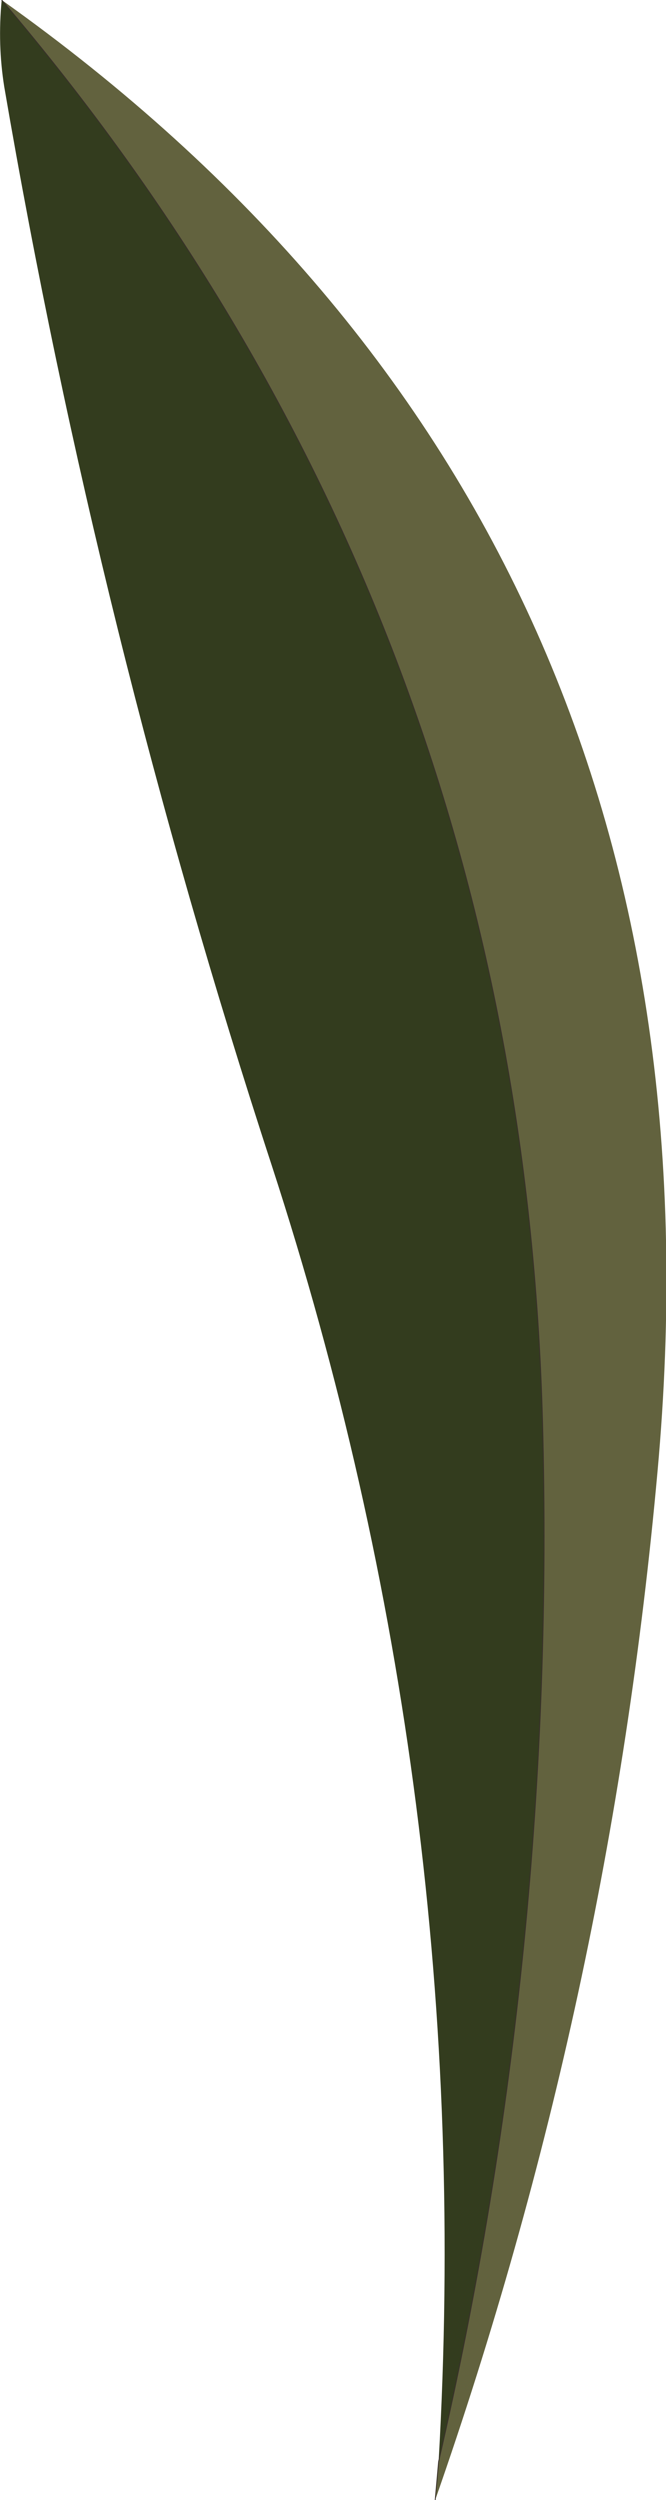 <?xml version="1.0" encoding="UTF-8" standalone="no"?>
<svg xmlns:xlink="http://www.w3.org/1999/xlink" height="146.75px" width="39.1px" xmlns="http://www.w3.org/2000/svg">
  <g transform="matrix(1.0, 0.0, 0.0, 1.0, 18.6, 73.35)">
    <path d="M-18.5 -73.35 Q25.05 -42.4 20.0 13.05 17.2 44.1 6.95 73.4 L7.15 71.15 Q14.1 41.05 13.25 10.05 11.95 -37.55 -18.5 -73.35" fill="#62623e" fill-rule="evenodd" stroke="none"/>
    <path d="M7.15 71.15 Q9.4 32.05 -2.65 -4.95 -12.85 -36.15 -18.35 -68.25 -18.75 -70.75 -18.5 -73.35 11.95 -37.55 13.25 10.05 14.1 41.05 7.15 71.15" fill="#333c1e" fill-rule="evenodd" stroke="none"/>
    <path d="M6.95 73.4 L7.15 71.15 Q14.1 41.05 13.25 10.05 11.95 -37.55 -18.5 -73.35" fill="none" stroke="#39302b" stroke-linecap="round" stroke-linejoin="round" stroke-width="0.05"/>
  </g>
</svg>

